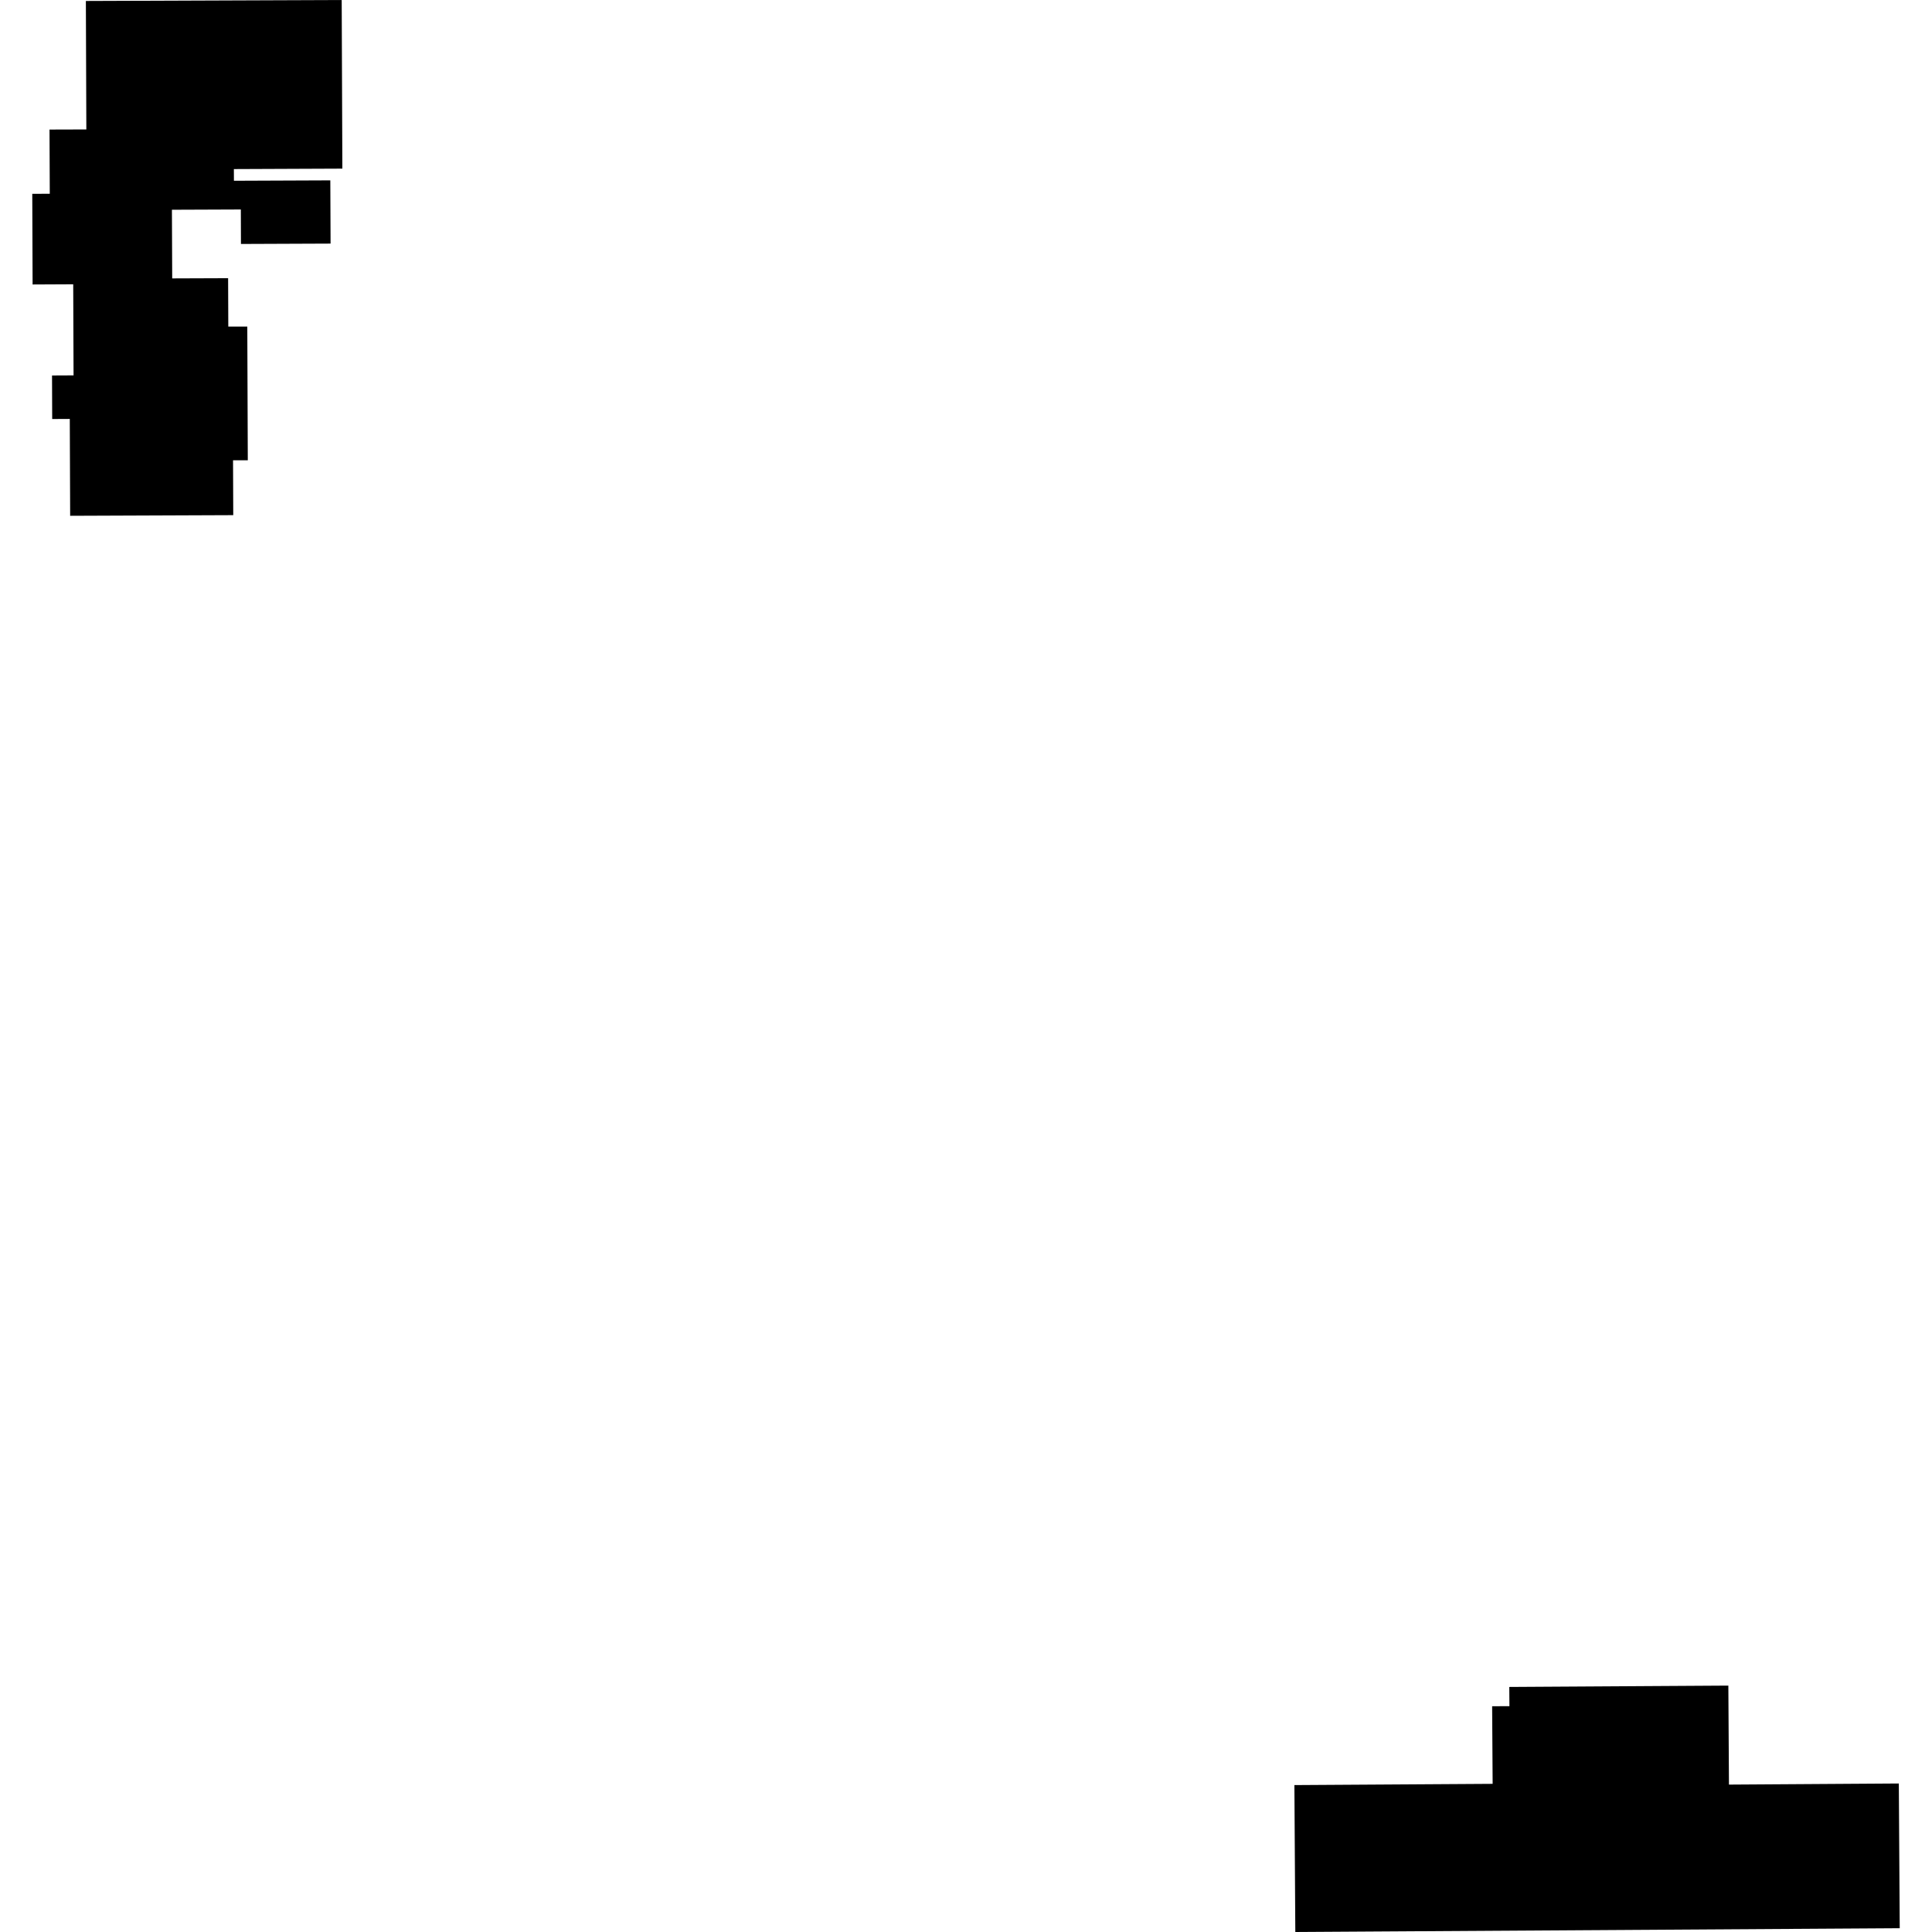 <?xml version="1.0" encoding="utf-8" standalone="no"?>
<!DOCTYPE svg PUBLIC "-//W3C//DTD SVG 1.1//EN"
  "http://www.w3.org/Graphics/SVG/1.1/DTD/svg11.dtd">
<!-- Created with matplotlib (https://matplotlib.org/) -->
<svg height="288pt" version="1.1" viewBox="0 0 288 288" width="288pt" xmlns="http://www.w3.org/2000/svg" xmlns:xlink="http://www.w3.org/1999/xlink">
 <defs>
  <style type="text/css">
*{stroke-linecap:butt;stroke-linejoin:round;}
  </style>
 </defs>
 <g id="figure_1">
  <g id="patch_1">
   <path d="M 0 288 
L 288 288 
L 288 0 
L 0 0 
z
" style="fill:none;opacity:0;"/>
  </g>
  <g id="axes_1">
   <g id="PatchCollection_1">
    <path clip-path="url(#pb1eede4485)" d="M 224.988 251.471 
L 225.008 254.335 
L 222.431 254.348 
L 222.506 265.914 
L 192.953 266.1 
L 193.091 288 
L 283.19 287.436 
L 283.054 265.862 
L 257.732 266.028 
L 257.642 251.27 
L 224.988 251.471 
"/>
    <path clip-path="url(#pb1eede4485)" d="M 12.801 0.144 
L 12.871 19.298 
L 7.381 19.314 
L 7.42 28.887 
L 4.81 28.89 
L 4.86 42.406 
L 10.914 42.377 
L 10.965 55.956 
L 7.756 55.971 
L 7.78 62.462 
L 10.403 62.449 
L 10.458 76.889 
L 34.77 76.793 
L 34.738 68.616 
L 36.938 68.615 
L 36.864 48.682 
L 34.032 48.686 
L 34.005 41.47 
L 25.67 41.501 
L 25.628 31.267 
L 35.901 31.227 
L 35.918 36.367 
L 49.278 36.313 
L 49.24 26.886 
L 34.871 26.944 
L 34.863 25.204 
L 51.035 25.137 
L 50.937 0 
L 12.801 0.144 
"/>
   </g>
  </g>
 </g>
 <defs>
  <clipPath id="pb1eede4485">
   <rect height="288" width="278.381" x="4.81" y="0"/>
  </clipPath>
 </defs>
</svg>
